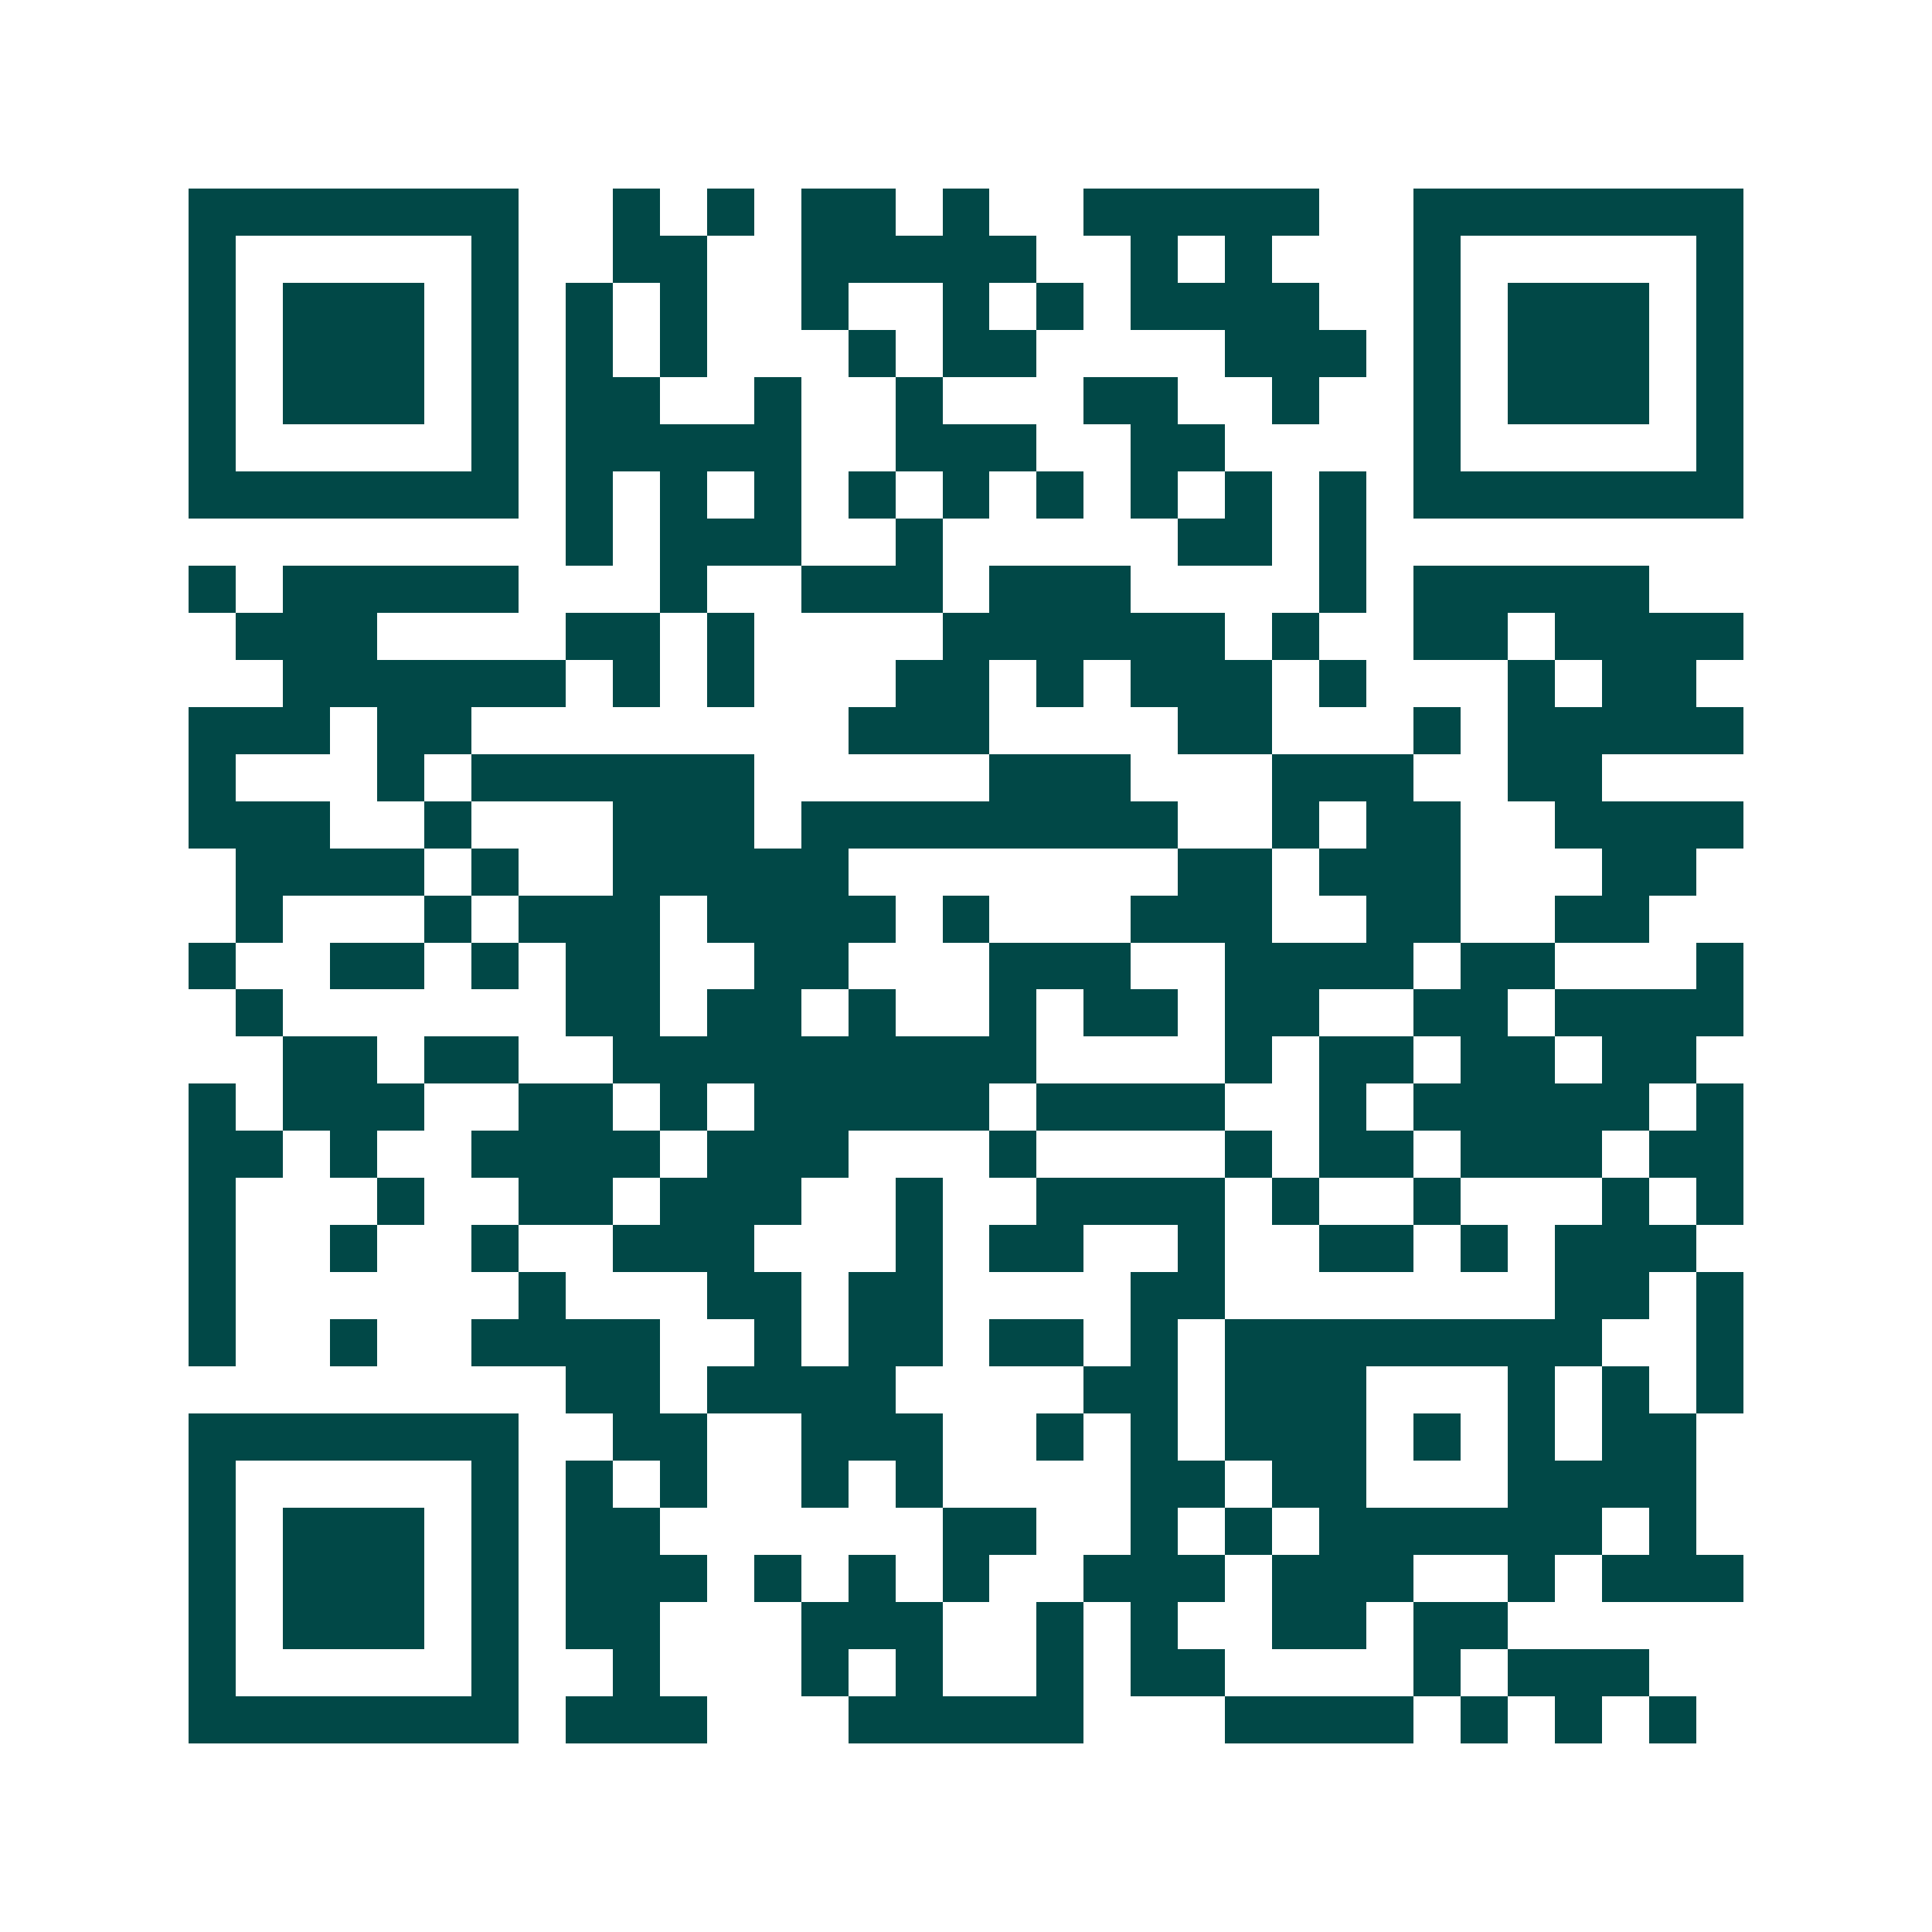 <svg xmlns="http://www.w3.org/2000/svg" width="200" height="200" viewBox="0 0 41 41" shape-rendering="crispEdges"><path fill="#ffffff" d="M0 0h41v41H0z"/><path stroke="#014847" d="M4 4.5h7m2 0h1m1 0h1m1 0h2m1 0h1m2 0h5m2 0h7M4 5.5h1m5 0h1m2 0h2m2 0h5m2 0h1m1 0h1m3 0h1m5 0h1M4 6.5h1m1 0h3m1 0h1m1 0h1m1 0h1m2 0h1m2 0h1m1 0h1m1 0h4m2 0h1m1 0h3m1 0h1M4 7.5h1m1 0h3m1 0h1m1 0h1m1 0h1m3 0h1m1 0h2m4 0h3m1 0h1m1 0h3m1 0h1M4 8.5h1m1 0h3m1 0h1m1 0h2m2 0h1m2 0h1m3 0h2m2 0h1m2 0h1m1 0h3m1 0h1M4 9.5h1m5 0h1m1 0h5m2 0h3m2 0h2m4 0h1m5 0h1M4 10.5h7m1 0h1m1 0h1m1 0h1m1 0h1m1 0h1m1 0h1m1 0h1m1 0h1m1 0h1m1 0h7M12 11.5h1m1 0h3m2 0h1m5 0h2m1 0h1M4 12.5h1m1 0h5m3 0h1m2 0h3m1 0h3m4 0h1m1 0h5M5 13.5h3m4 0h2m1 0h1m4 0h6m1 0h1m2 0h2m1 0h4M6 14.5h6m1 0h1m1 0h1m3 0h2m1 0h1m1 0h3m1 0h1m3 0h1m1 0h2M4 15.5h3m1 0h2m8 0h3m4 0h2m3 0h1m1 0h5M4 16.5h1m3 0h1m1 0h6m5 0h3m3 0h3m2 0h2M4 17.5h3m2 0h1m3 0h3m1 0h8m2 0h1m1 0h2m2 0h4M5 18.5h4m1 0h1m2 0h5m7 0h2m1 0h3m3 0h2M5 19.5h1m3 0h1m1 0h3m1 0h4m1 0h1m3 0h3m2 0h2m2 0h2M4 20.5h1m2 0h2m1 0h1m1 0h2m2 0h2m3 0h3m2 0h4m1 0h2m3 0h1M5 21.5h1m6 0h2m1 0h2m1 0h1m2 0h1m1 0h2m1 0h2m2 0h2m1 0h4M6 22.5h2m1 0h2m2 0h9m4 0h1m1 0h2m1 0h2m1 0h2M4 23.5h1m1 0h3m2 0h2m1 0h1m1 0h5m1 0h4m2 0h1m1 0h5m1 0h1M4 24.5h2m1 0h1m2 0h4m1 0h3m3 0h1m4 0h1m1 0h2m1 0h3m1 0h2M4 25.5h1m3 0h1m2 0h2m1 0h3m2 0h1m2 0h4m1 0h1m2 0h1m3 0h1m1 0h1M4 26.5h1m2 0h1m2 0h1m2 0h3m3 0h1m1 0h2m2 0h1m2 0h2m1 0h1m1 0h3M4 27.5h1m6 0h1m3 0h2m1 0h2m4 0h2m7 0h2m1 0h1M4 28.5h1m2 0h1m2 0h4m2 0h1m1 0h2m1 0h2m1 0h1m1 0h8m2 0h1M12 29.5h2m1 0h4m4 0h2m1 0h3m3 0h1m1 0h1m1 0h1M4 30.5h7m2 0h2m2 0h3m2 0h1m1 0h1m1 0h3m1 0h1m1 0h1m1 0h2M4 31.5h1m5 0h1m1 0h1m1 0h1m2 0h1m1 0h1m4 0h2m1 0h2m3 0h4M4 32.5h1m1 0h3m1 0h1m1 0h2m6 0h2m2 0h1m1 0h1m1 0h6m1 0h1M4 33.5h1m1 0h3m1 0h1m1 0h3m1 0h1m1 0h1m1 0h1m2 0h3m1 0h3m2 0h1m1 0h3M4 34.5h1m1 0h3m1 0h1m1 0h2m3 0h3m2 0h1m1 0h1m2 0h2m1 0h2M4 35.5h1m5 0h1m2 0h1m3 0h1m1 0h1m2 0h1m1 0h2m4 0h1m1 0h3M4 36.5h7m1 0h3m3 0h5m3 0h4m1 0h1m1 0h1m1 0h1"/></svg>
